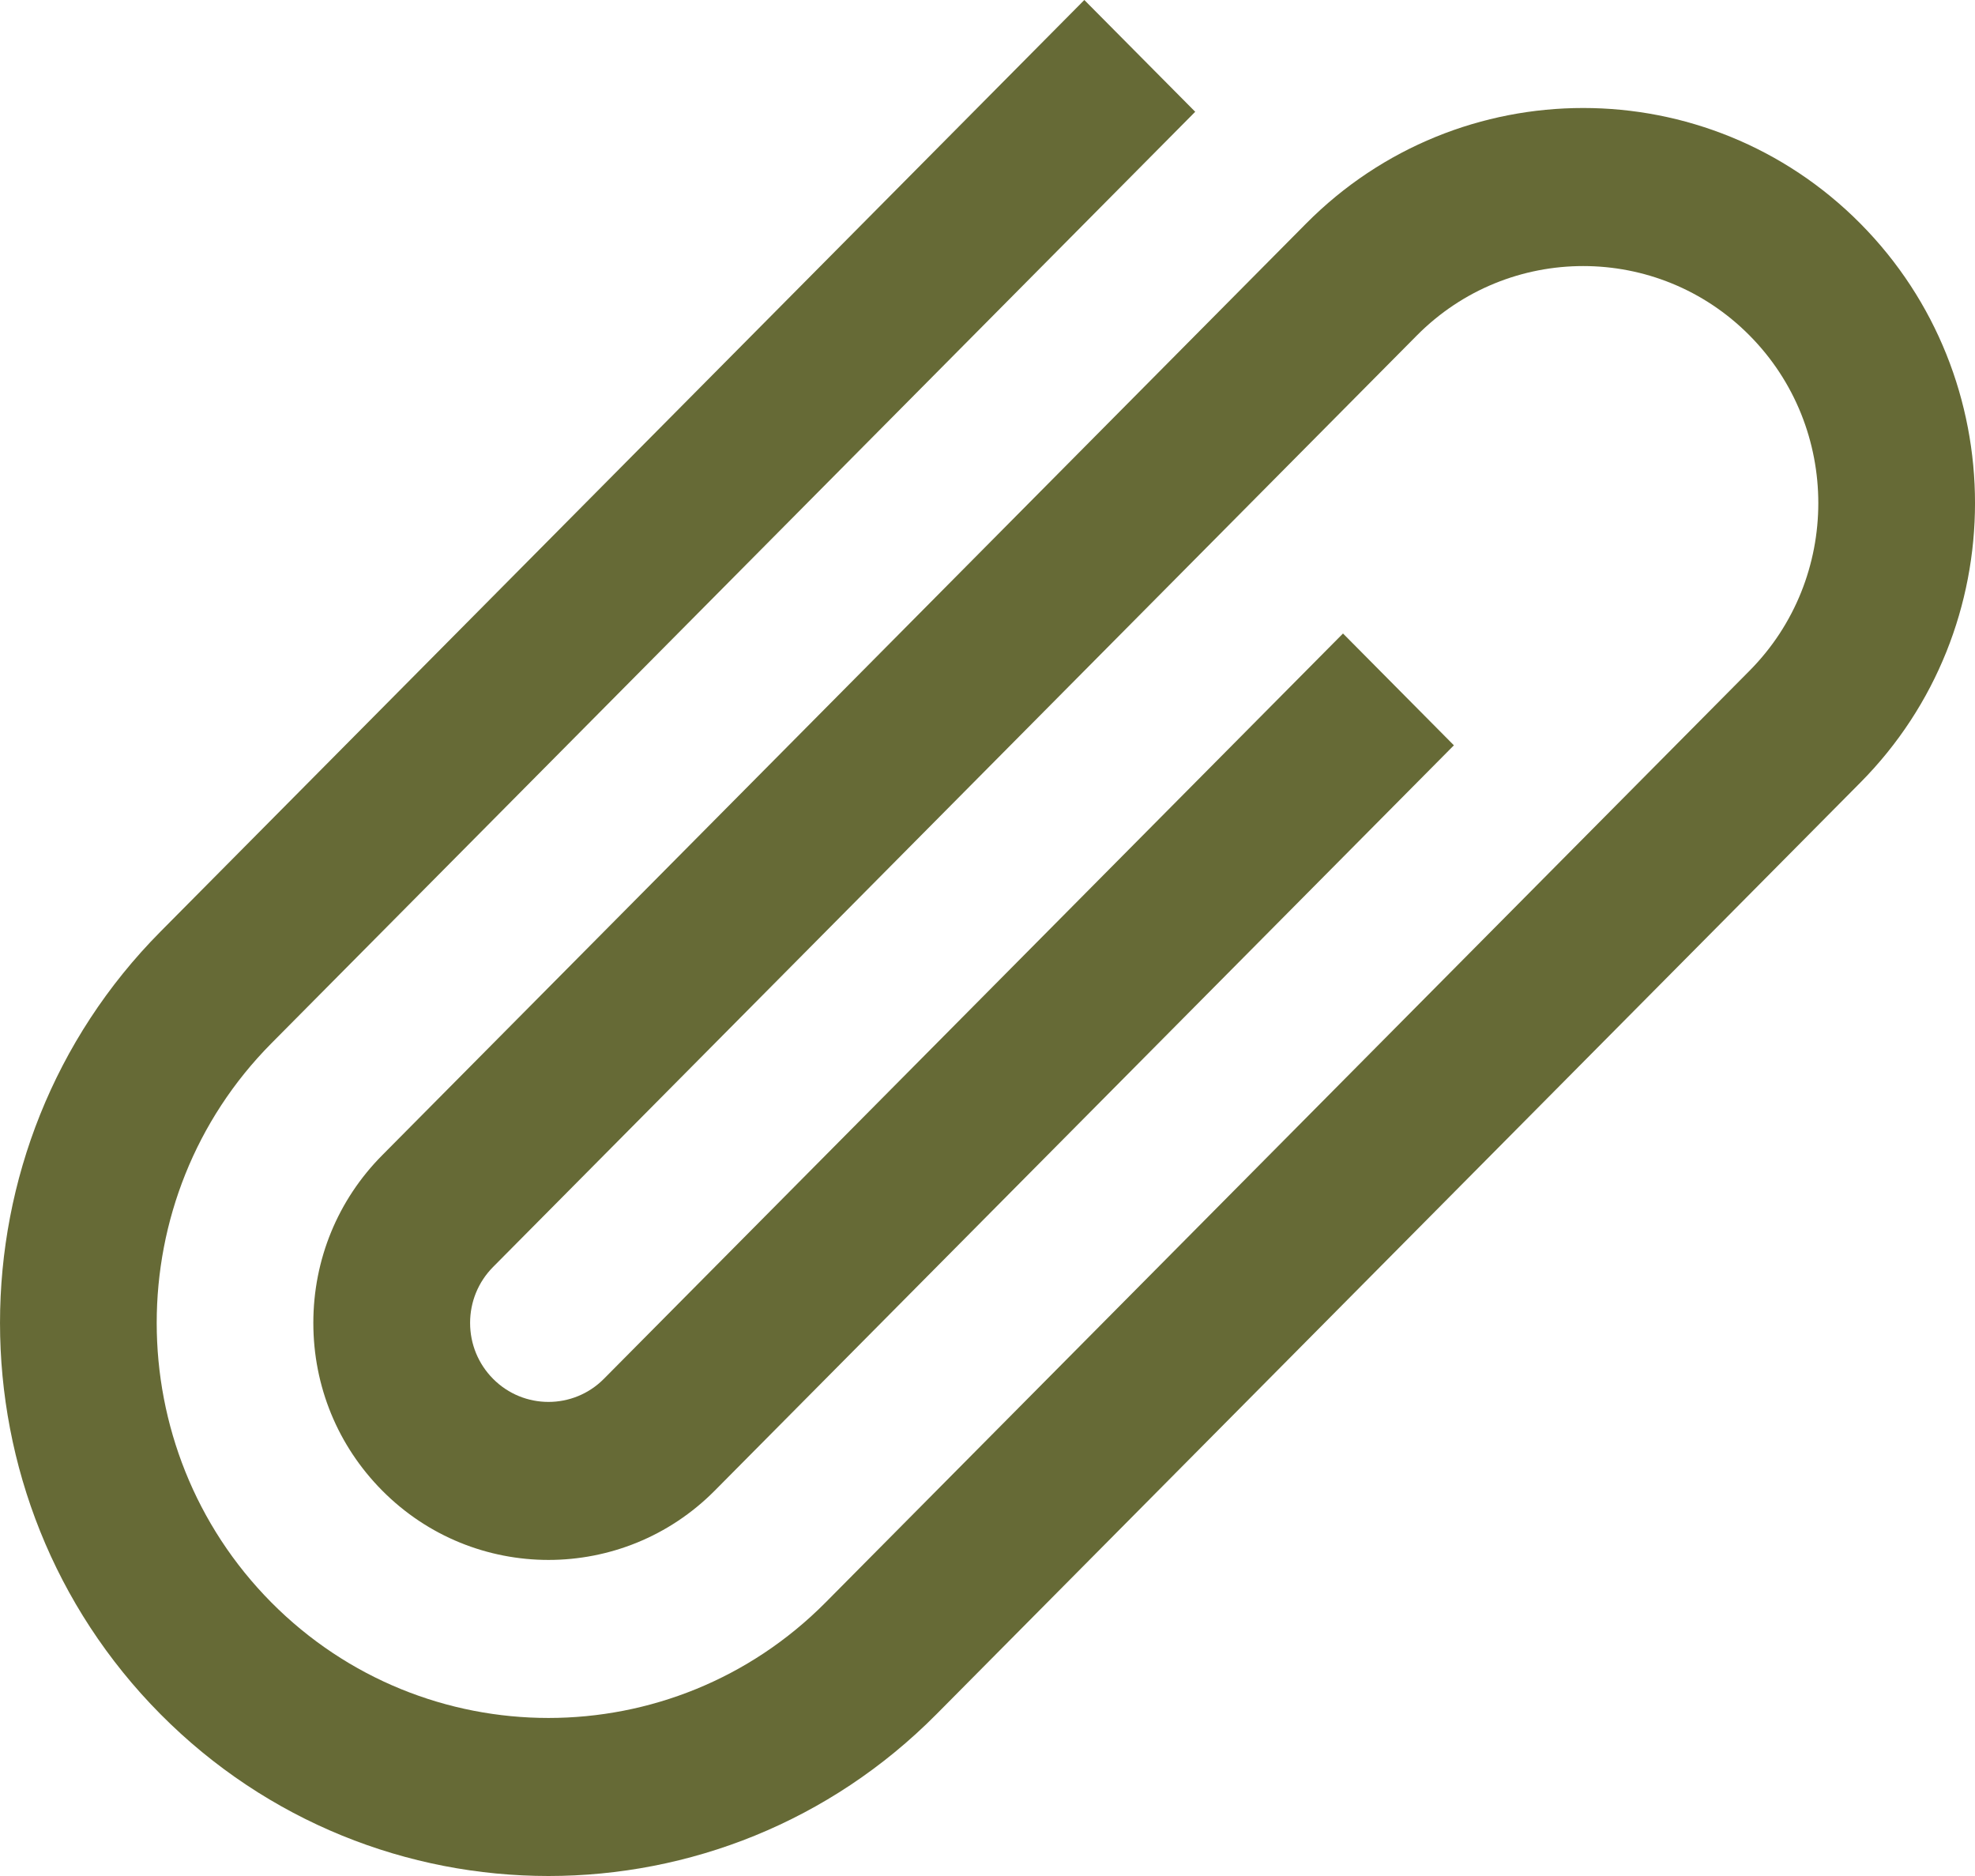 <?xml version="1.0" encoding="UTF-8"?>
<svg width="40px" height="38px" viewBox="0 0 40 38" version="1.1" xmlns="http://www.w3.org/2000/svg" xmlns:xlink="http://www.w3.org/1999/xlink">
    <title>attach</title>
    <g id="landingpage" stroke="none" stroke-width="1" fill="none" fill-rule="evenodd">
        <g id="Artboard" transform="translate(-1098, -1662)" fill="#666A36" fill-rule="nonzero">
            <g id="attach" transform="translate(1098, 1662)">
                <path d="M37.679,4.529 C34.583,1.407 29.547,1.407 26.452,4.529 L7.741,23.4 C6.841,24.307 6.346,25.513 6.346,26.797 C6.346,28.08 6.841,29.286 7.741,30.193 C9.598,32.066 12.62,32.066 14.477,30.193 L29.446,15.097 L27.2,12.832 L12.231,27.929 C11.612,28.553 10.605,28.553 9.986,27.929 C9.686,27.626 9.521,27.224 9.521,26.797 C9.521,26.369 9.686,25.967 9.986,25.664 L28.697,6.794 C30.554,4.921 33.576,4.921 35.433,6.794 C37.291,8.667 37.291,11.714 35.433,13.587 L16.722,32.458 C13.627,35.579 8.591,35.579 5.495,32.458 C2.4,29.336 2.4,24.257 5.495,21.135 L24.207,2.264 L21.961,0 L3.25,18.871 C-1.083,23.241 -1.083,30.352 3.25,34.722 C5.417,36.907 8.263,38 11.109,38 C13.955,38 16.801,36.907 18.967,34.722 L37.679,15.851 C40.774,12.73 40.774,7.651 37.679,4.529 Z" id="Path"></path>
            </g>
        </g>
    </g>
</svg>